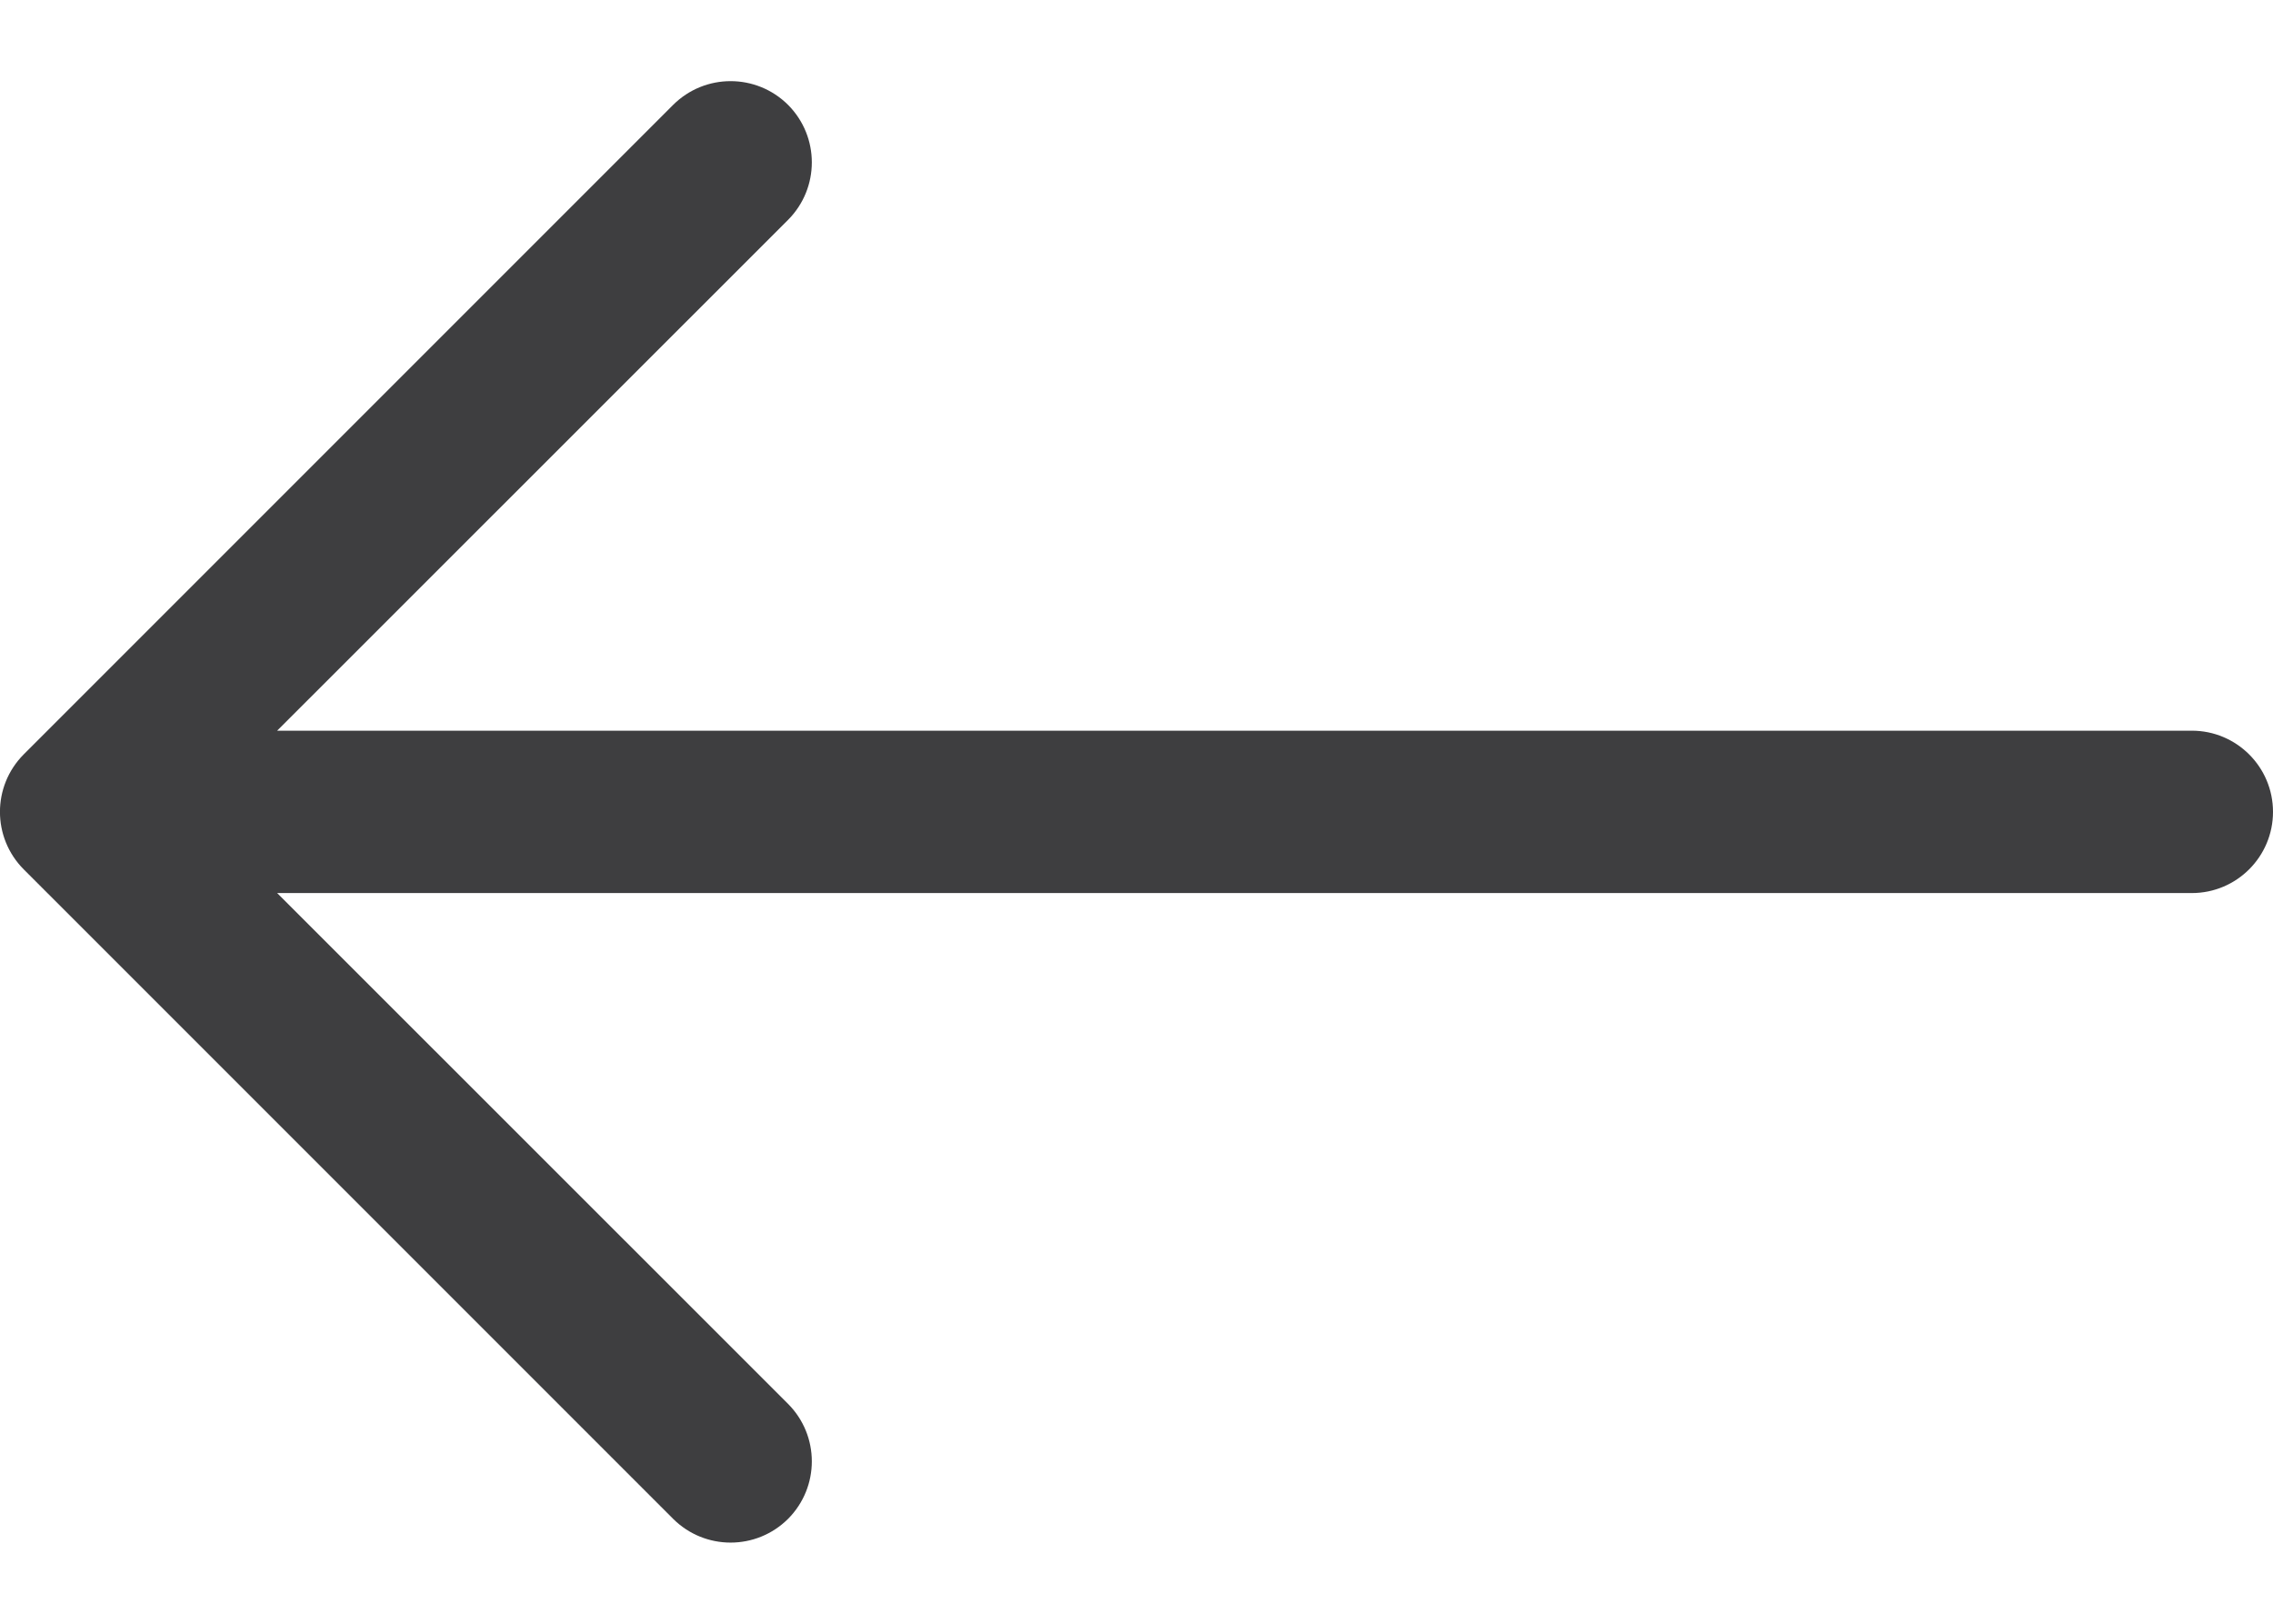 <svg width="14" height="10" viewBox="0 0 14 10" fill="none" xmlns="http://www.w3.org/2000/svg">
<path fill-rule="evenodd" clip-rule="evenodd" d="M14 5C14 5.276 13.776 5.5 13.5 5.5L1.707 5.5L4.854 8.646C5.049 8.842 5.049 9.158 4.854 9.354C4.658 9.549 4.342 9.549 4.146 9.354L0.146 5.354C-0.049 5.158 -0.049 4.842 0.146 4.646L4.146 0.646C4.342 0.451 4.658 0.451 4.854 0.646C5.049 0.842 5.049 1.158 4.854 1.354L1.707 4.5L13.5 4.5C13.776 4.5 14 4.724 14 5Z" fill="#3E3E40"/>
</svg>
